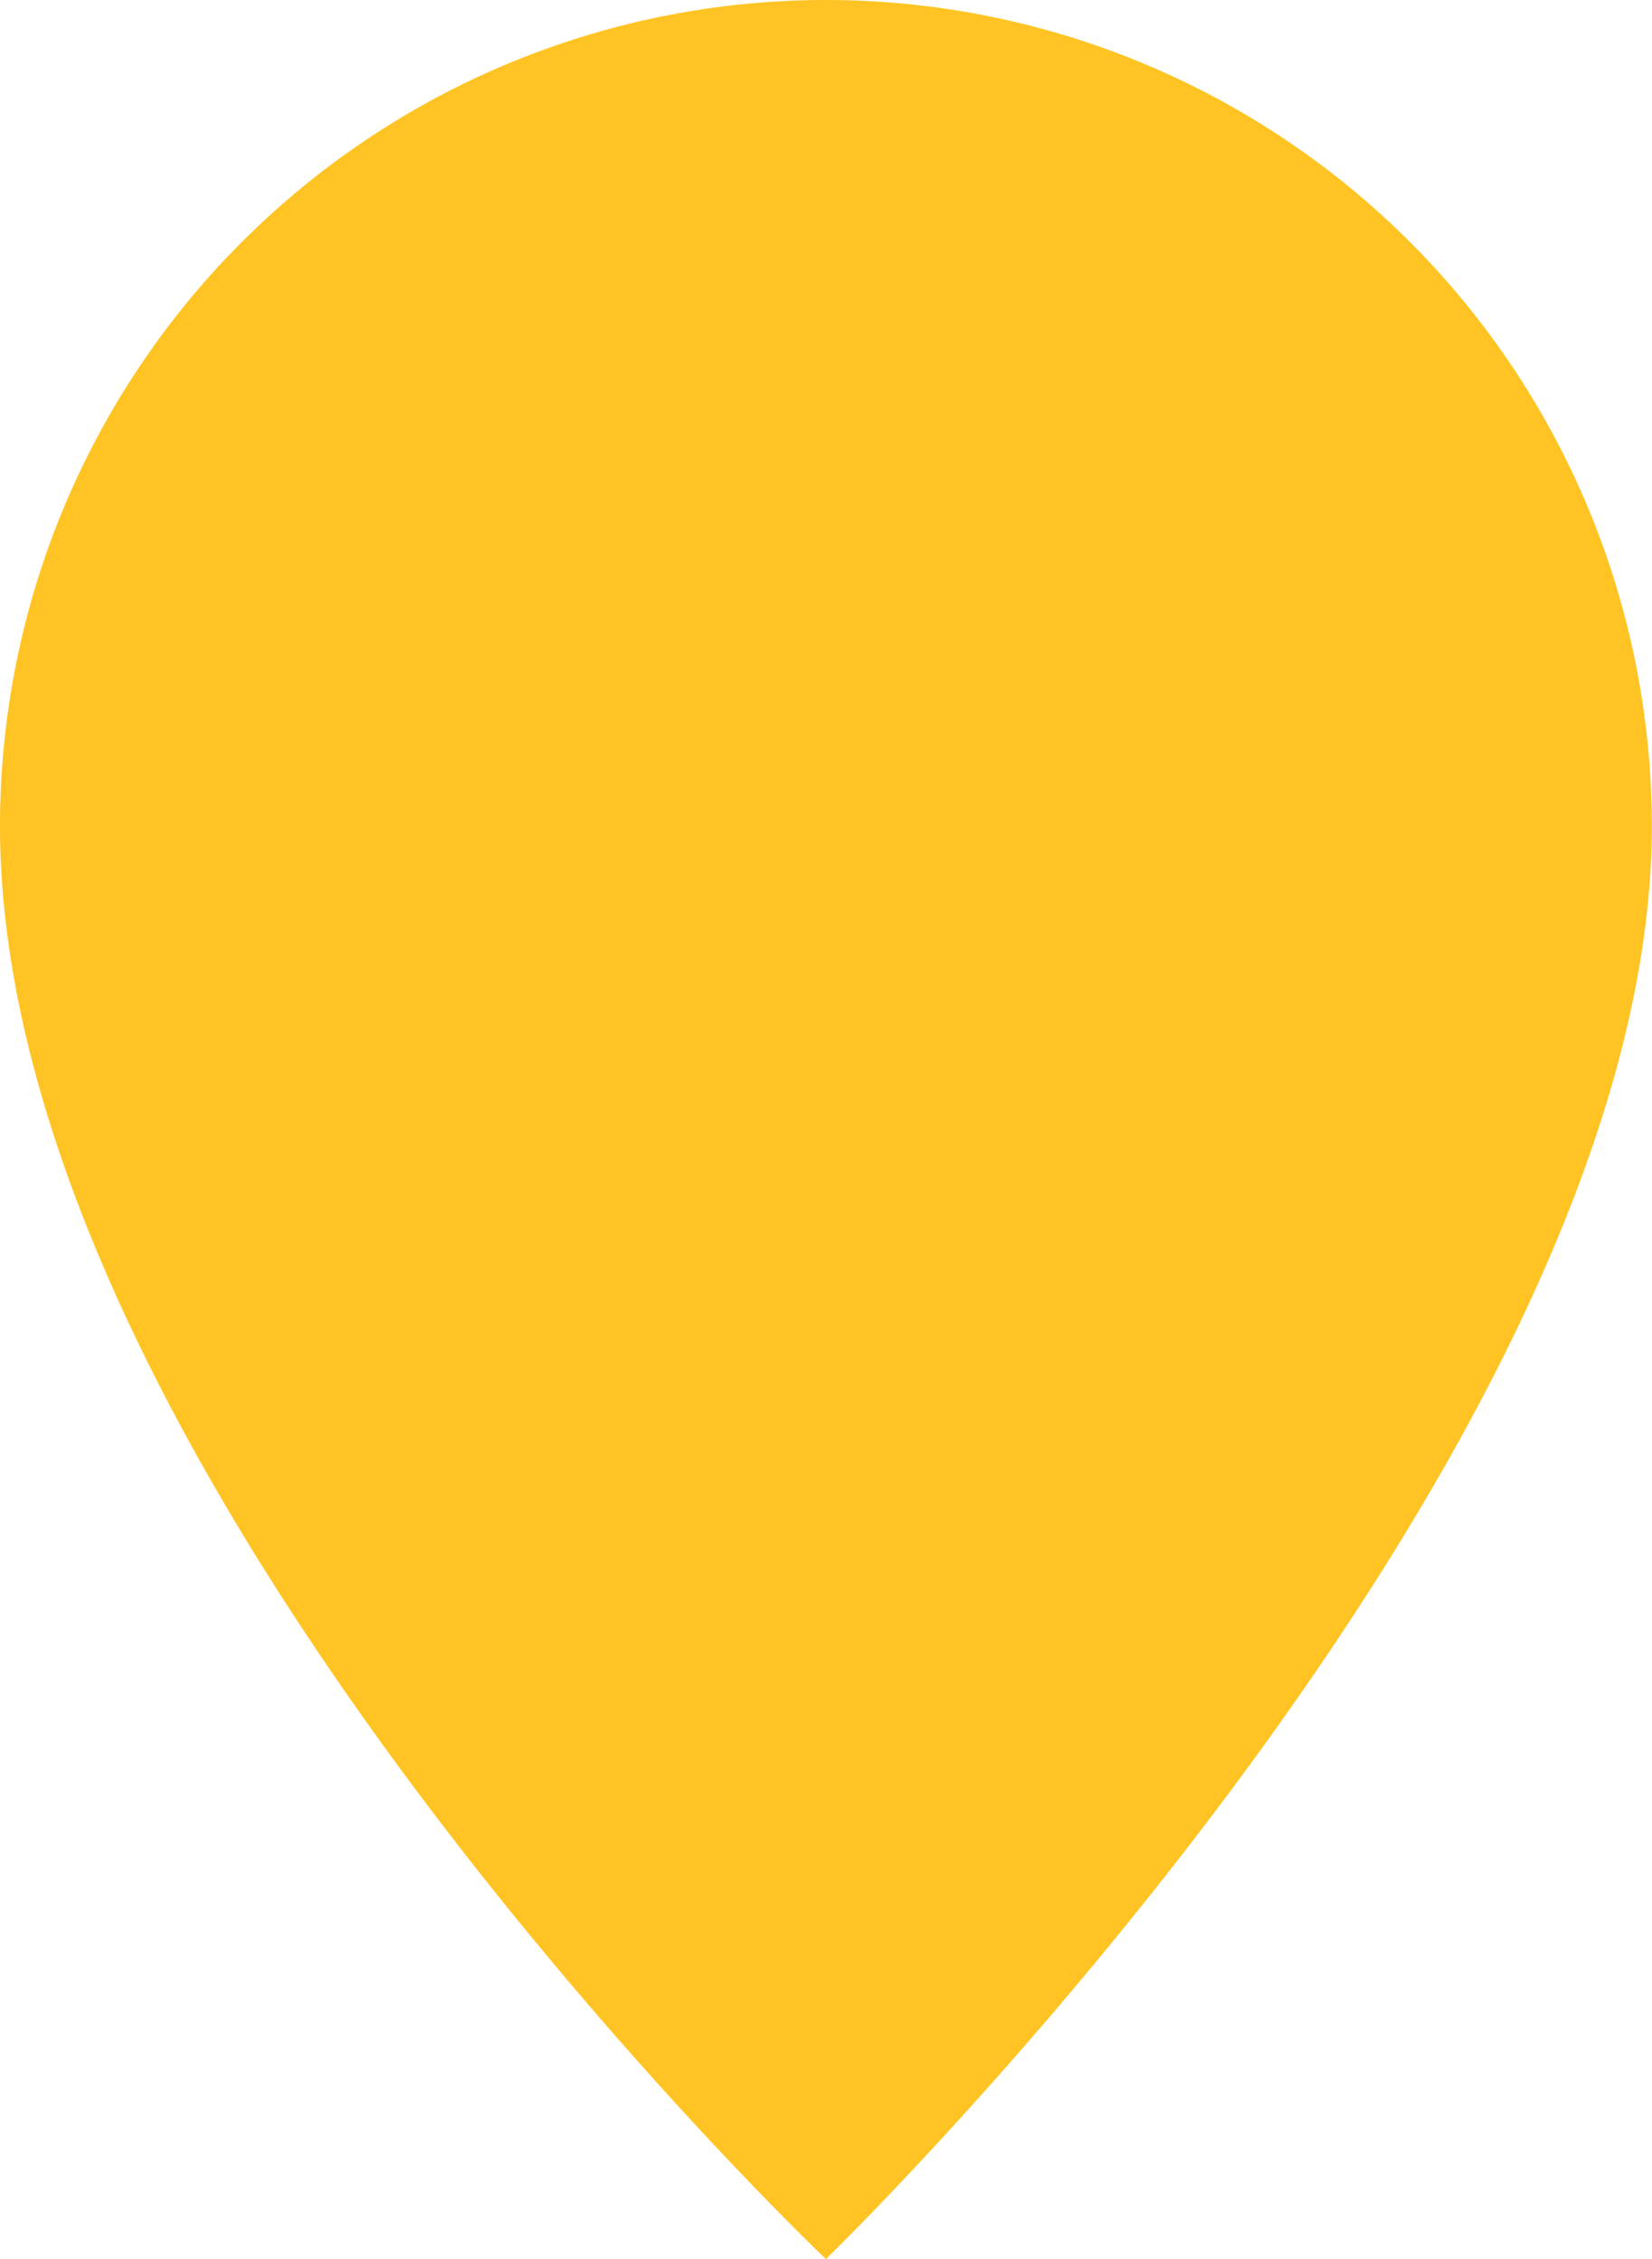 <svg id="Group_617" data-name="Group 617" xmlns="http://www.w3.org/2000/svg" xmlns:xlink="http://www.w3.org/1999/xlink" width="17.228" height="23.555" viewBox="0 0 17.228 23.555">
  <defs>
    <clipPath id="clip-path">
      <rect id="Rectangle_450" data-name="Rectangle 450" width="17.228" height="23.555" fill="#ffc423"/>
    </clipPath>
  </defs>
  <g id="Group_616" data-name="Group 616" clip-path="url(#clip-path)">
    <path id="Path_3038" data-name="Path 3038" d="M17.226,8.613c0,6.593-8.613,14.942-8.613,14.942S0,15.38,0,8.613a8.613,8.613,0,0,1,17.226,0" transform="translate(0 0)" fill="#ffc423"/>
  </g>
</svg>
